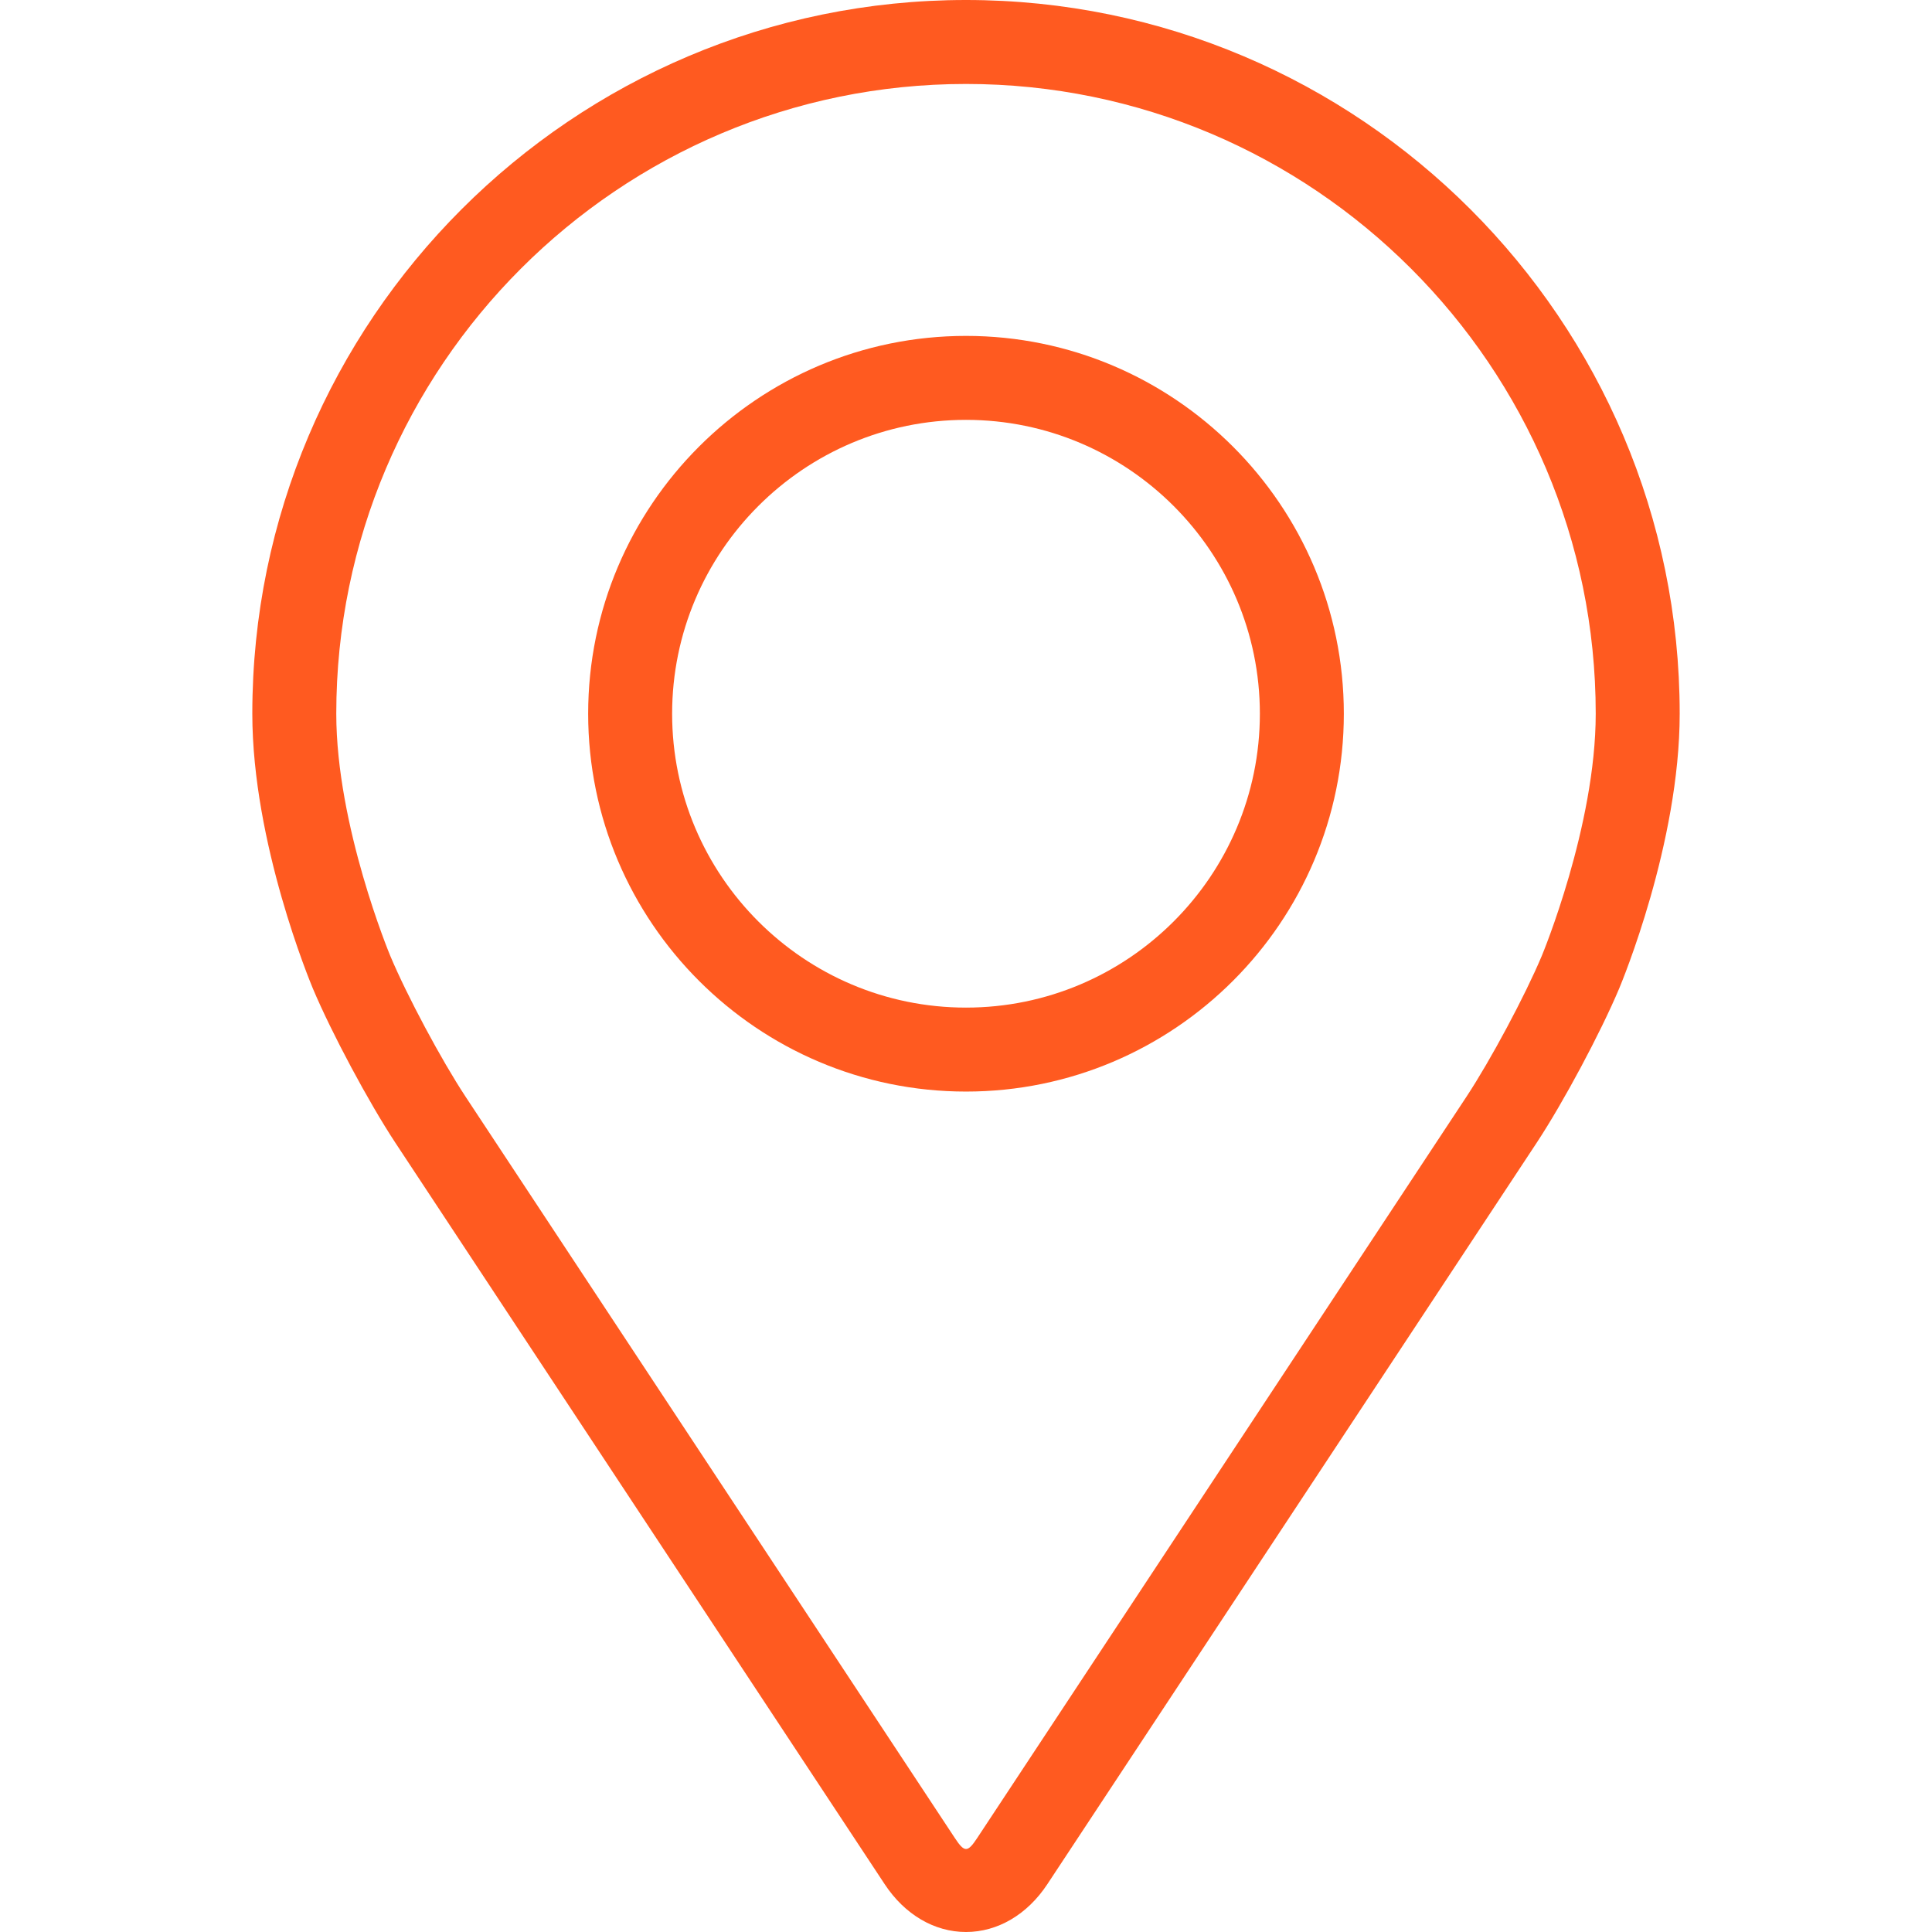 <?xml version="1.0" encoding="UTF-8"?> <svg xmlns="http://www.w3.org/2000/svg" width="451" height="451" viewBox="0 0 451 451" fill="none"> <path d="M225.5 0C133.634 0 58.899 74.736 58.899 166.601C58.899 196.845 72.462 229.371 73.03 230.743C77.411 241.141 86.055 257.291 92.288 266.758L206.517 439.838C211.192 446.933 218.111 451 225.5 451C232.889 451 239.808 446.933 244.483 439.848L358.723 266.758C364.965 257.291 373.599 241.141 377.98 230.743C378.548 229.381 392.102 196.854 392.102 166.601C392.102 74.736 317.366 0 225.5 0ZM359.908 223.138C355.998 232.458 347.952 247.482 342.356 255.968L228.117 429.058C225.863 432.478 225.147 432.478 222.893 429.058L108.654 255.968C103.058 247.482 95.012 232.448 91.102 223.128C90.935 222.727 78.499 192.787 78.499 166.601C78.499 85.545 144.444 19.6 225.5 19.6C306.557 19.6 372.501 85.545 372.501 166.601C372.501 192.827 360.036 222.844 359.908 223.138Z" fill="#FF5A20"></path> <path d="M225.499 78.411C176.862 78.411 137.299 117.983 137.299 166.611C137.299 215.239 176.862 254.812 225.499 254.812C274.137 254.812 313.7 215.239 313.7 166.611C313.7 117.983 274.137 78.411 225.499 78.411ZM225.499 235.212C187.681 235.212 156.899 204.44 156.899 166.611C156.899 128.783 187.681 98.011 225.499 98.011C263.318 98.011 294.1 128.783 294.1 166.611C294.1 204.44 263.318 235.212 225.499 235.212Z" fill="#FF5A20"></path> </svg> 